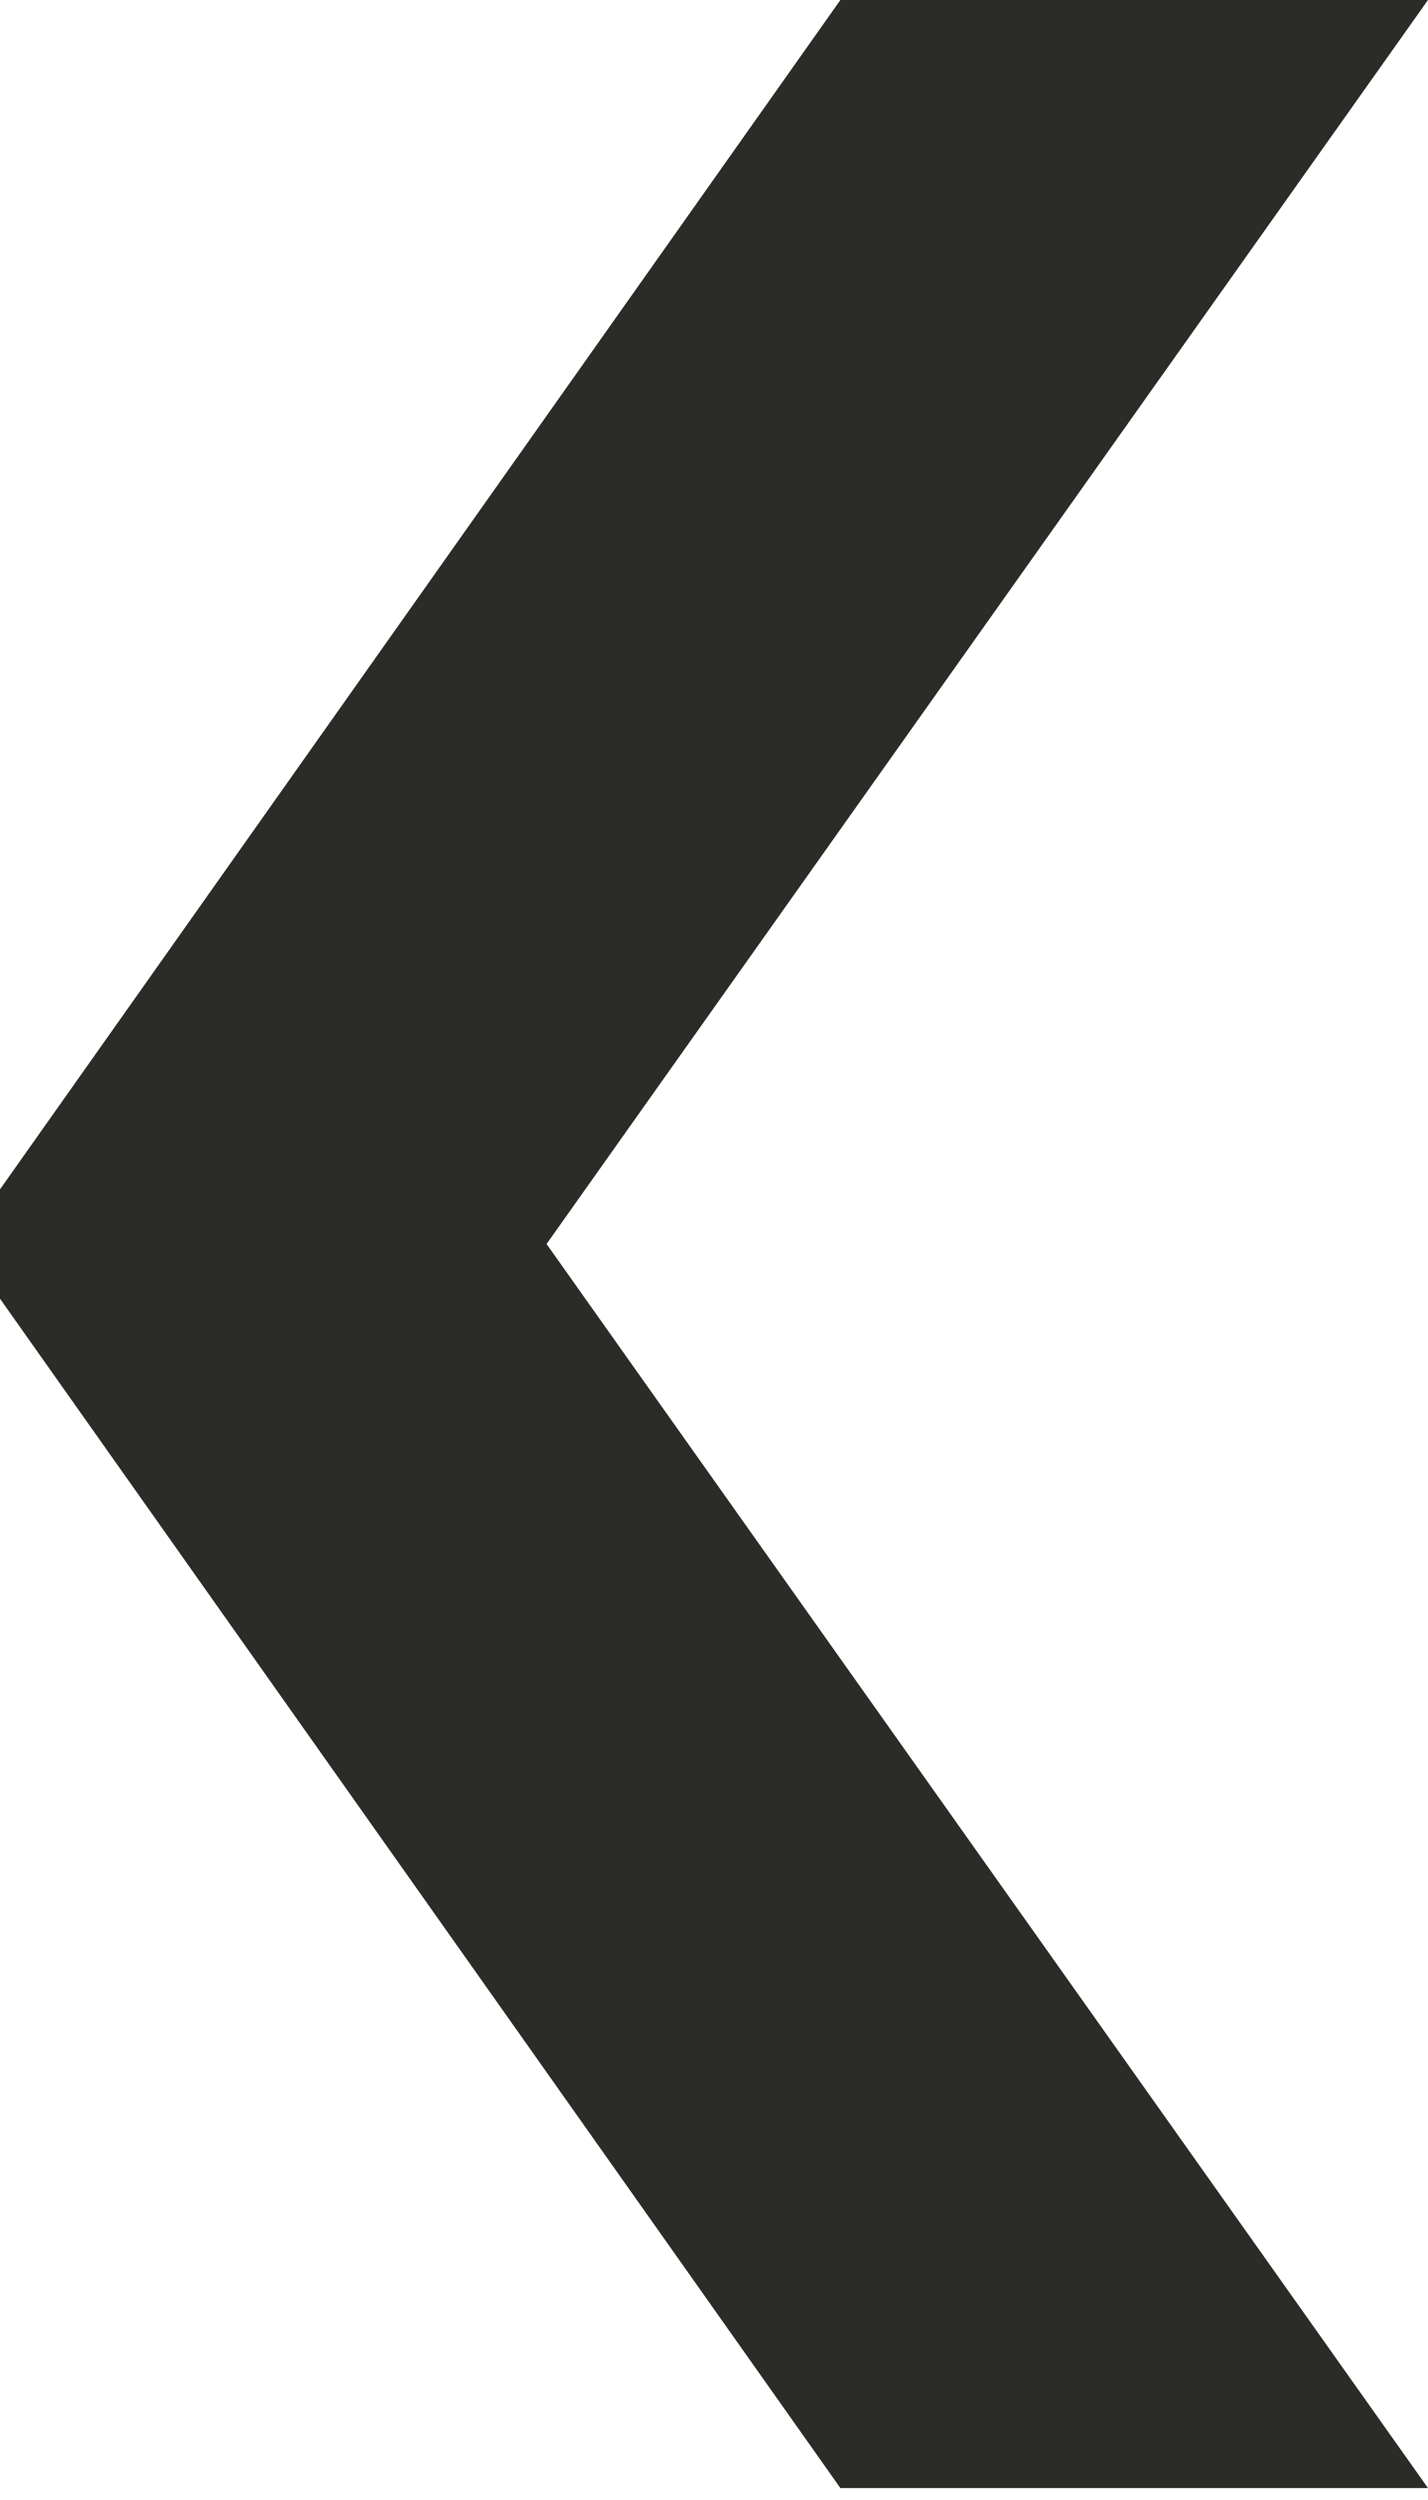 <?xml version="1.0" encoding="UTF-8"?> <svg xmlns="http://www.w3.org/2000/svg" width="20" height="35" viewBox="0 0 20 35" fill="none"> <path d="M20 34.833L7.655 17.416L20 0H11.77L0 16.651V18.182L11.77 34.833H20Z" fill="#2B2B28"></path> </svg> 